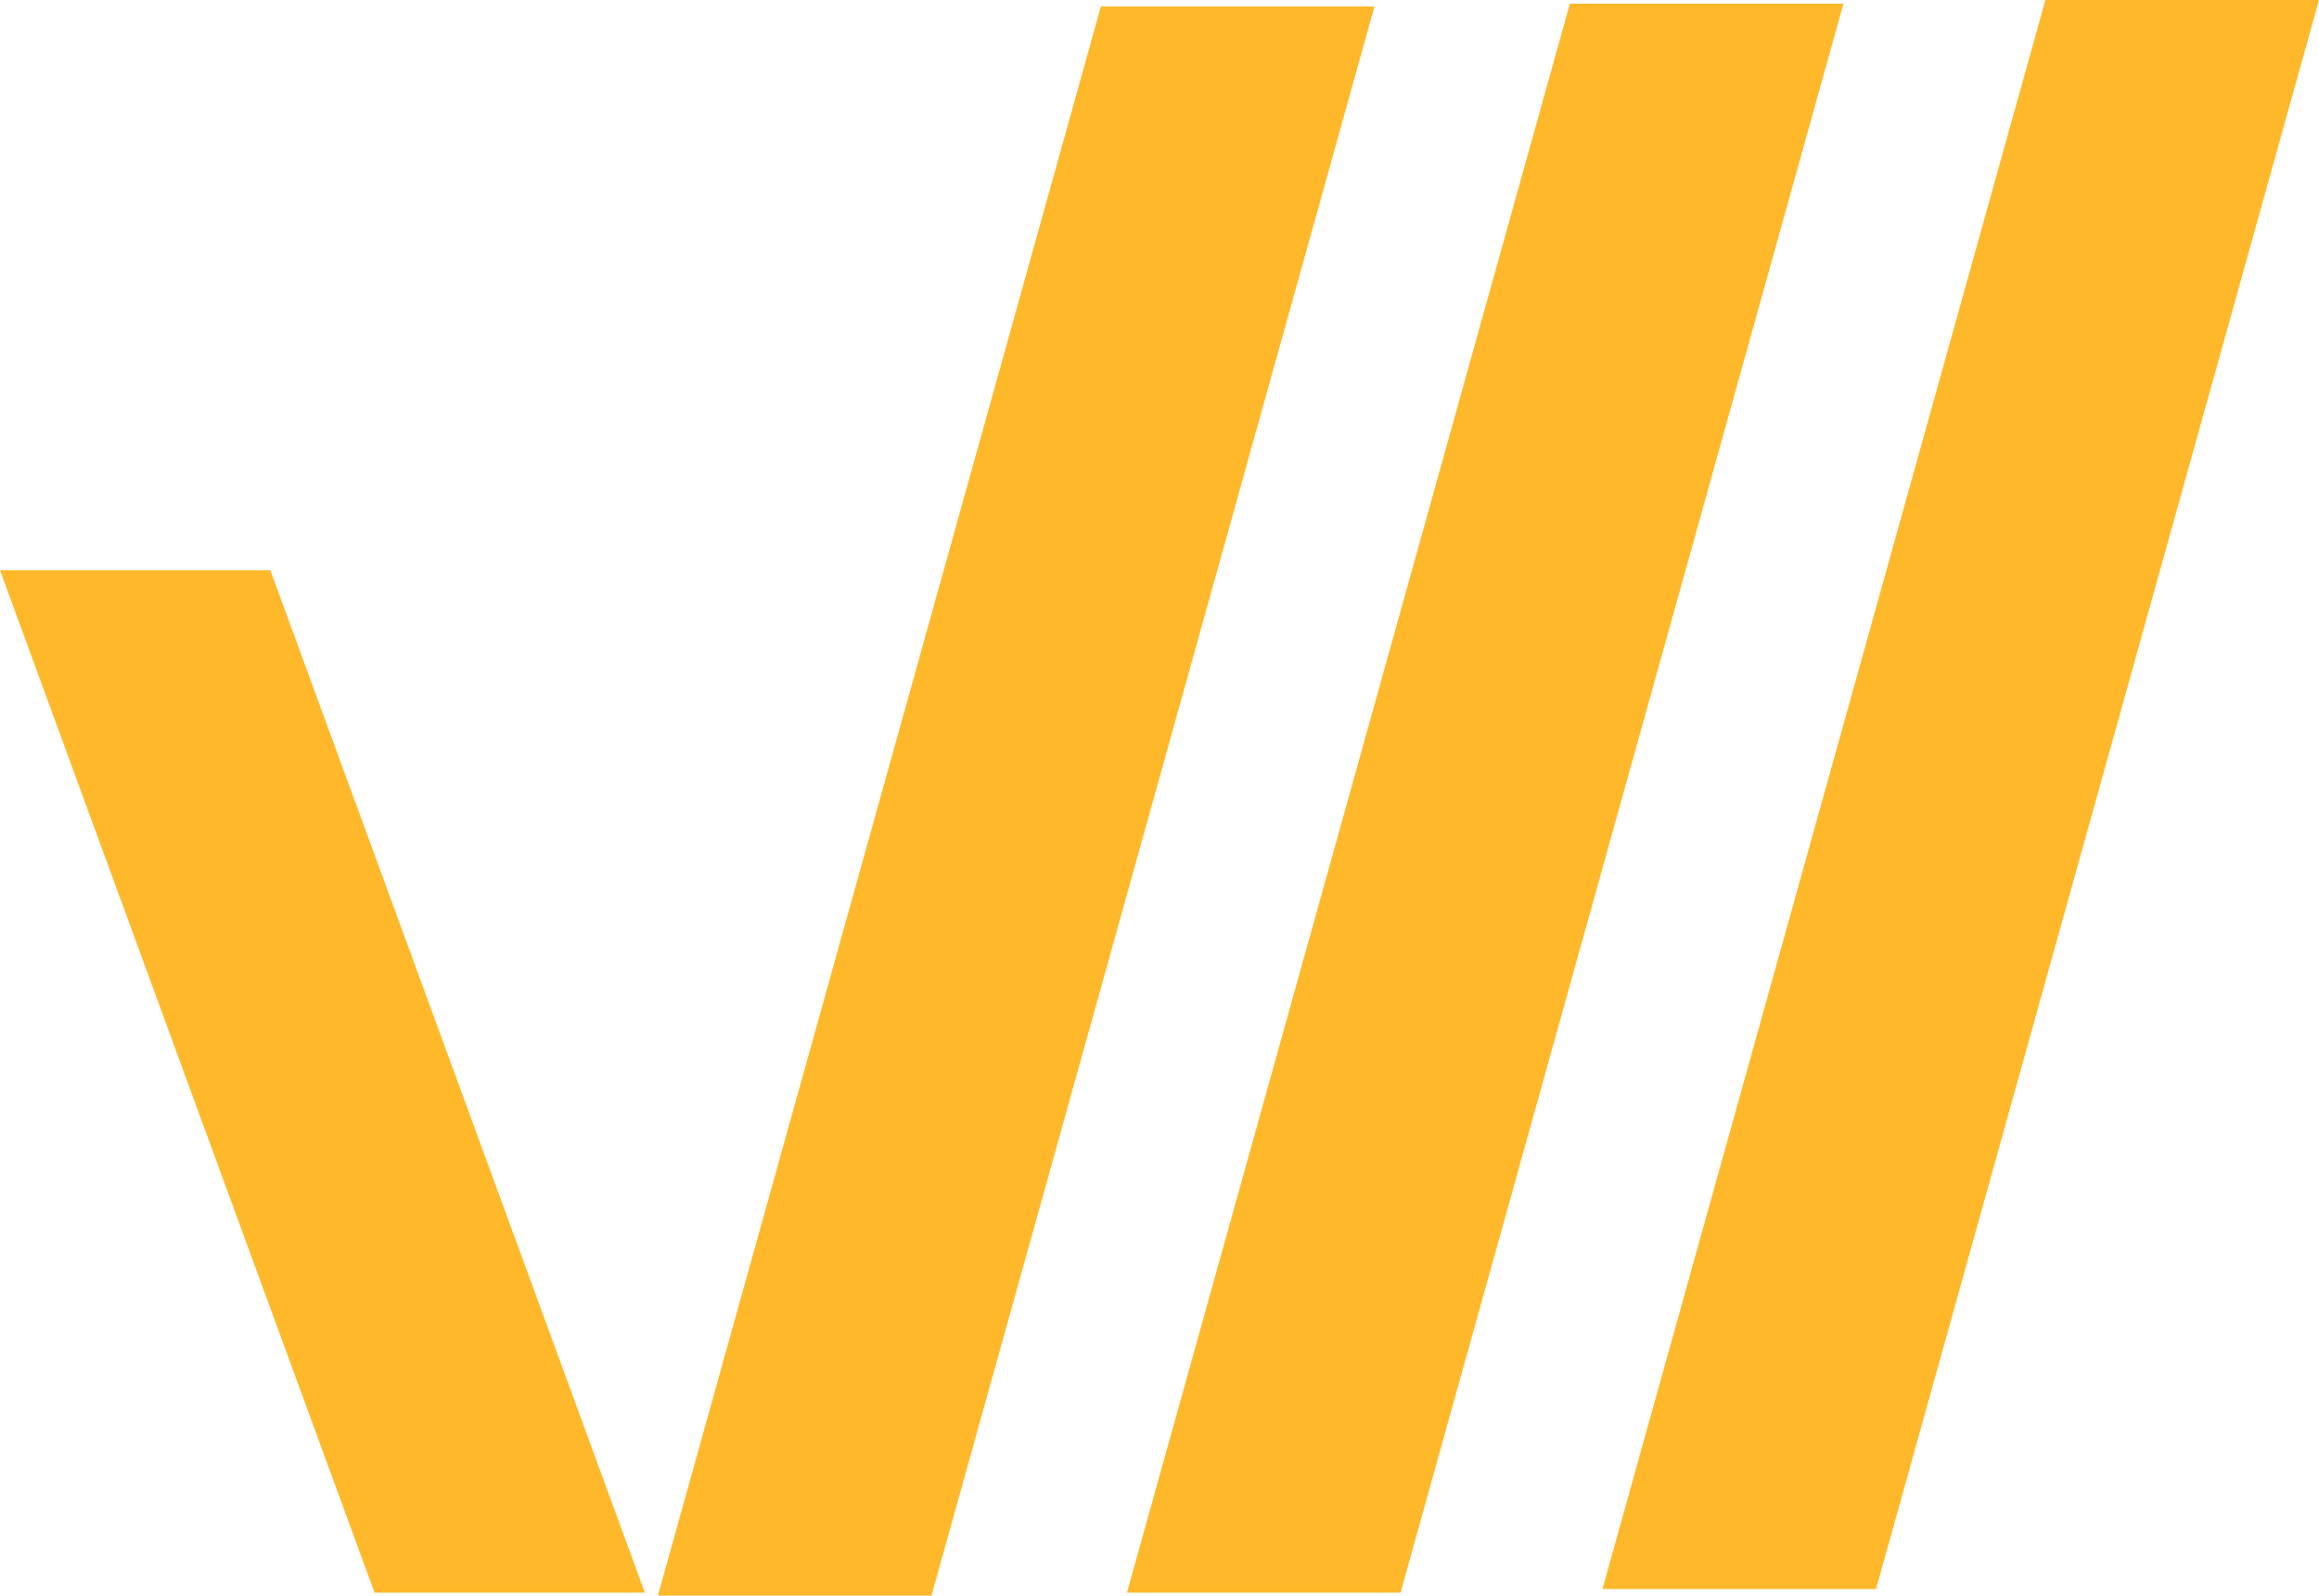 <svg width="356" height="245" viewBox="0 0 356 245" fill="none" xmlns="http://www.w3.org/2000/svg">
<path d="M283 0.562L241 0.562L173 244.562L215 244.562L283 0.562Z" fill="#FFB82A"/>
<path d="M356 0L314 6.3177e-07L246 244L288 244L356 0Z" fill="#FFB82A"/>
<path d="M211 1L169 1L101 245L143 245L211 1Z" fill="#FFB82A"/>
<path d="M0 87.562H41.5L99 244.562H57.5L0 87.562Z" fill="#FFB82A"/>
</svg>

